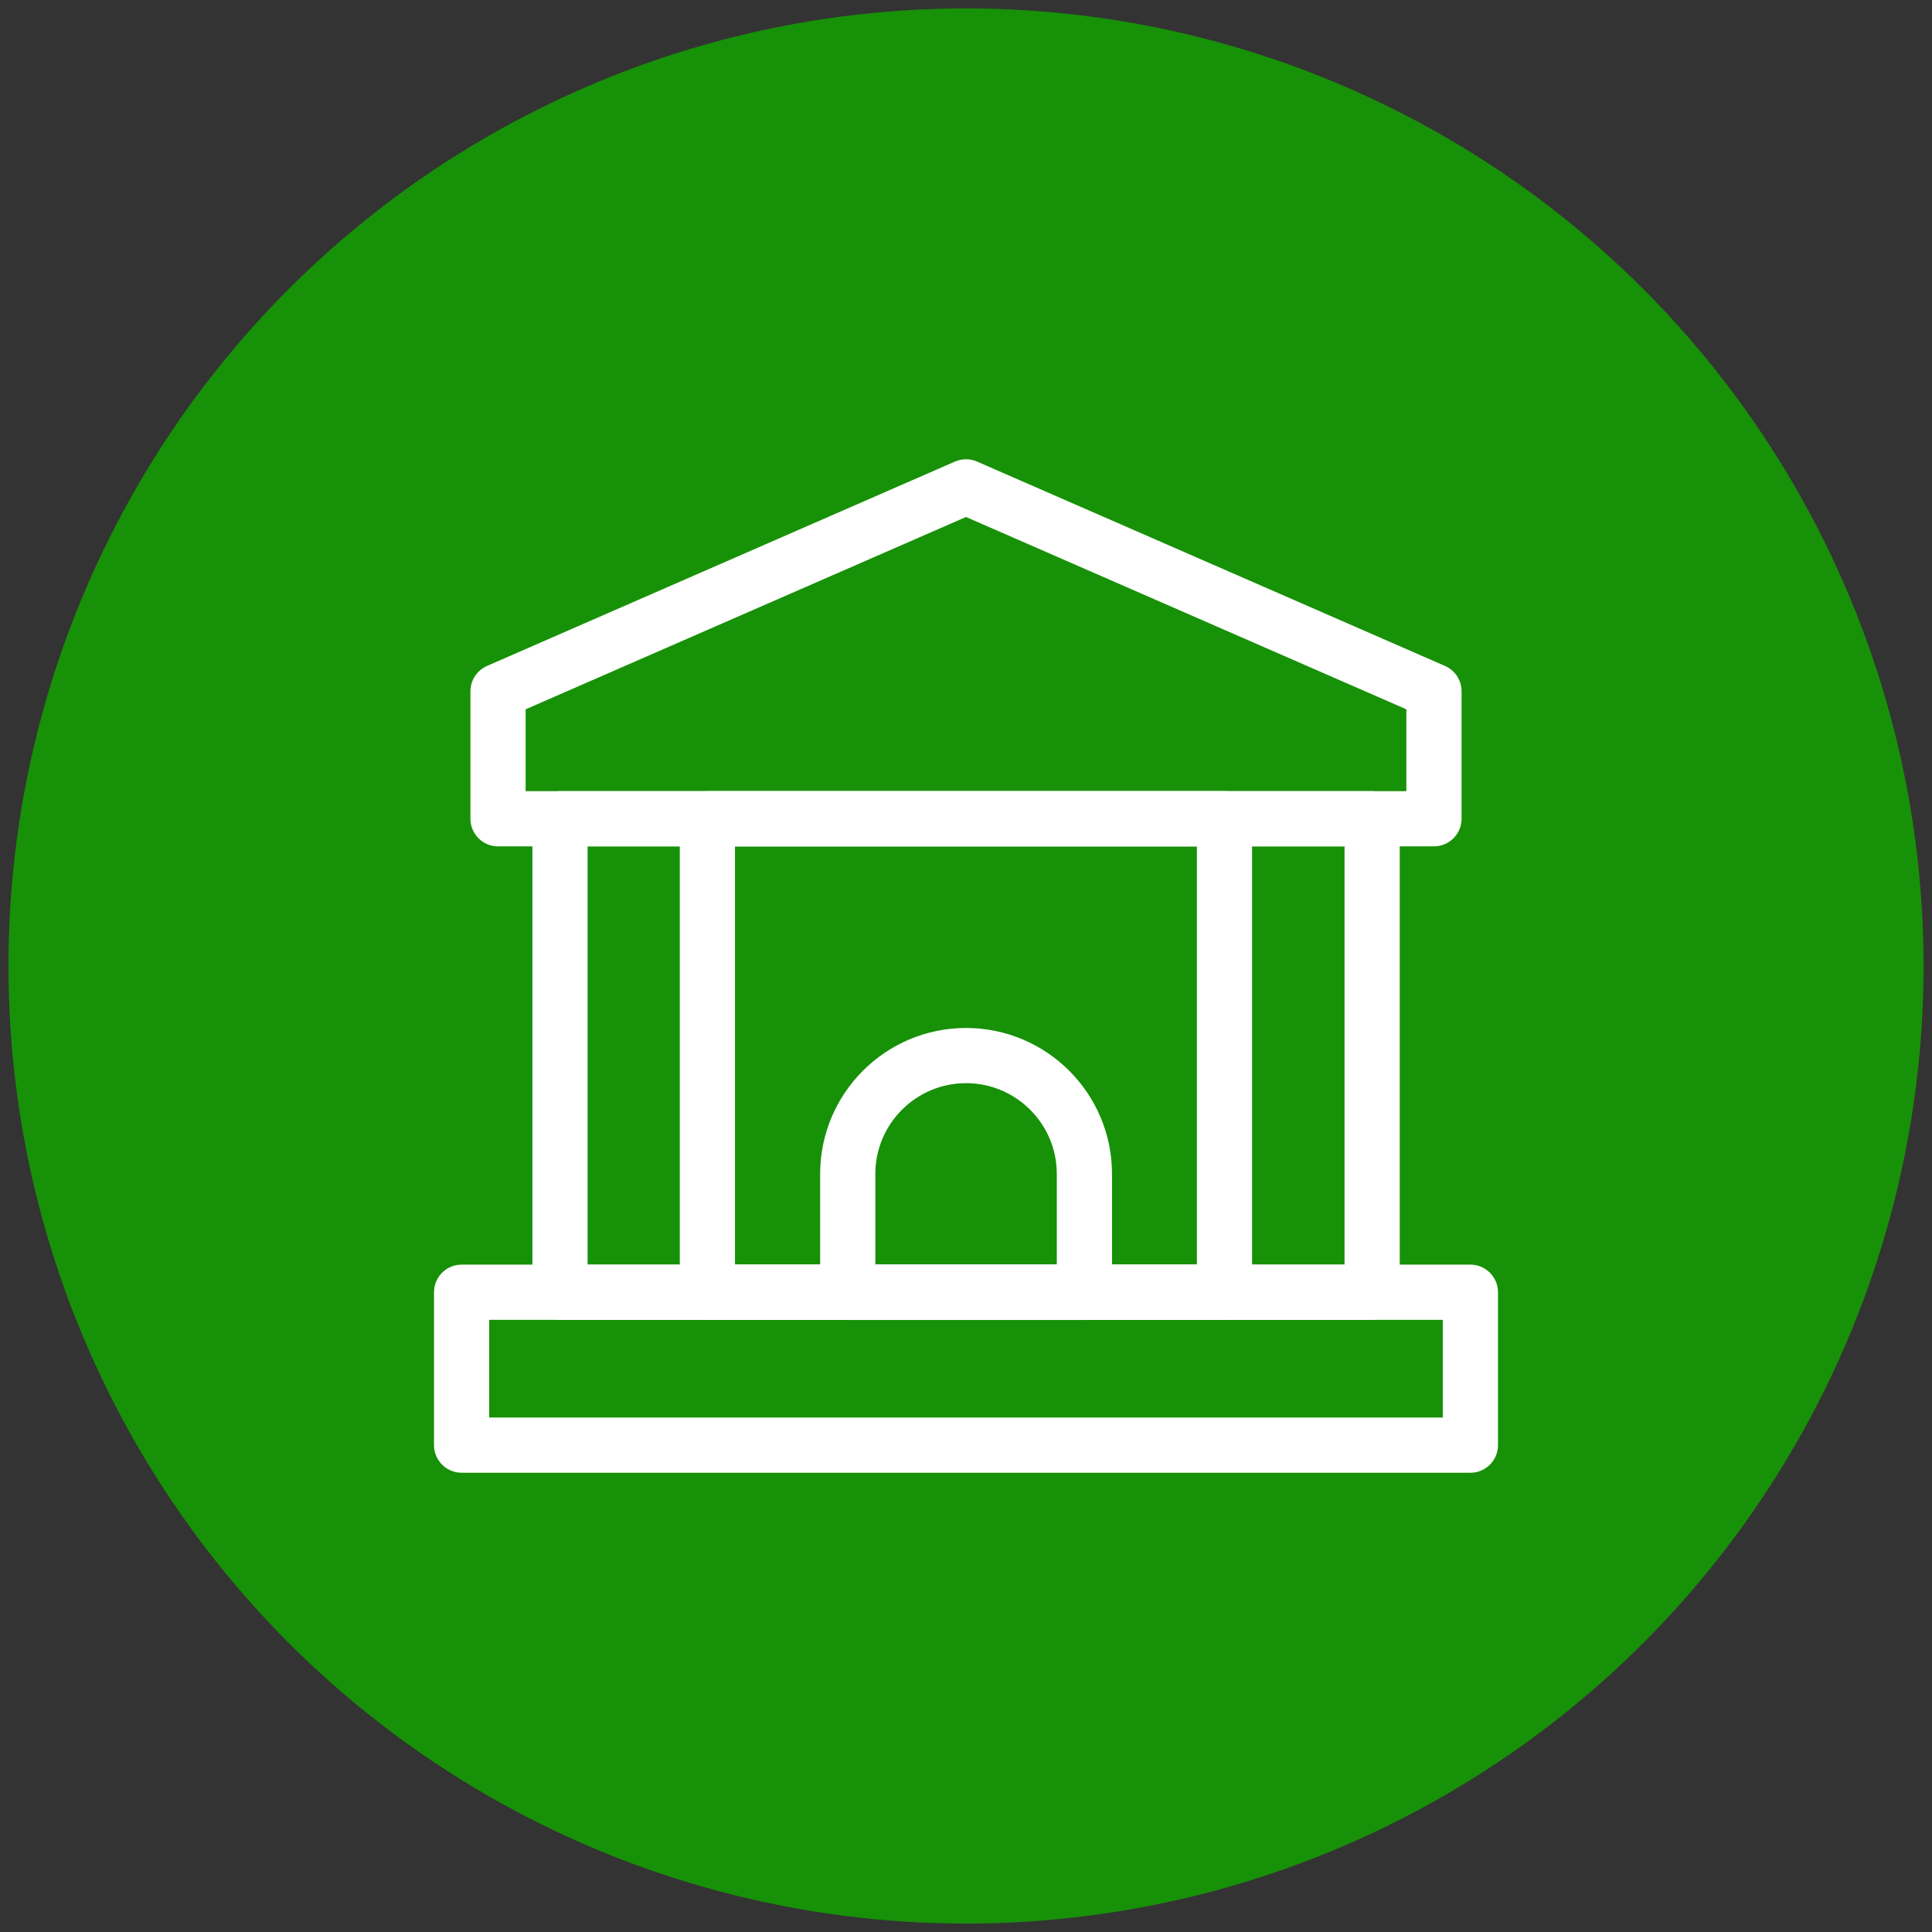 <?xml version="1.0" encoding="UTF-8"?>
<svg id="_3-girokonto-vergleich" data-name="3-girokonto-vergleich" xmlns="http://www.w3.org/2000/svg" viewBox="0 0 140 140">
  <rect x="0" y="0" width="140" height="140" fill="#333333" stroke="none"/>
  <defs>
    <style>
      .cls-1 {
        fill: #179107;
        stroke-width: 0px;
      }

      .cls-2 {
        fill: none;
        stroke: #fff;
        stroke-linecap: round;
        stroke-linejoin: round;
        stroke-width: 4px;
      }
    </style>
  </defs>
  <circle class="cls-1" cx="70" cy="70" r="69.39"/>
  <g>
    <rect class="cls-2" x="33.45" y="93.64" width="73.1" height="11.08"/>
    <rect class="cls-2" x="40.58" y="59.33" width="58.85" height="34.31"/>
    <rect class="cls-2" x="51.26" y="59.33" width="37.47" height="34.31"/>
    <path class="cls-2" d="M70,76.49h0c4.73,0,8.58,3.84,8.58,8.58v8.58h-17.15v-8.58c0-4.73,3.84-8.58,8.58-8.58Z"/>
    <polygon class="cls-2" points="103.91 50.09 103.91 59.33 36.09 59.33 36.09 50.09 70 35.28 103.91 50.09"/>
  </g>
</svg>